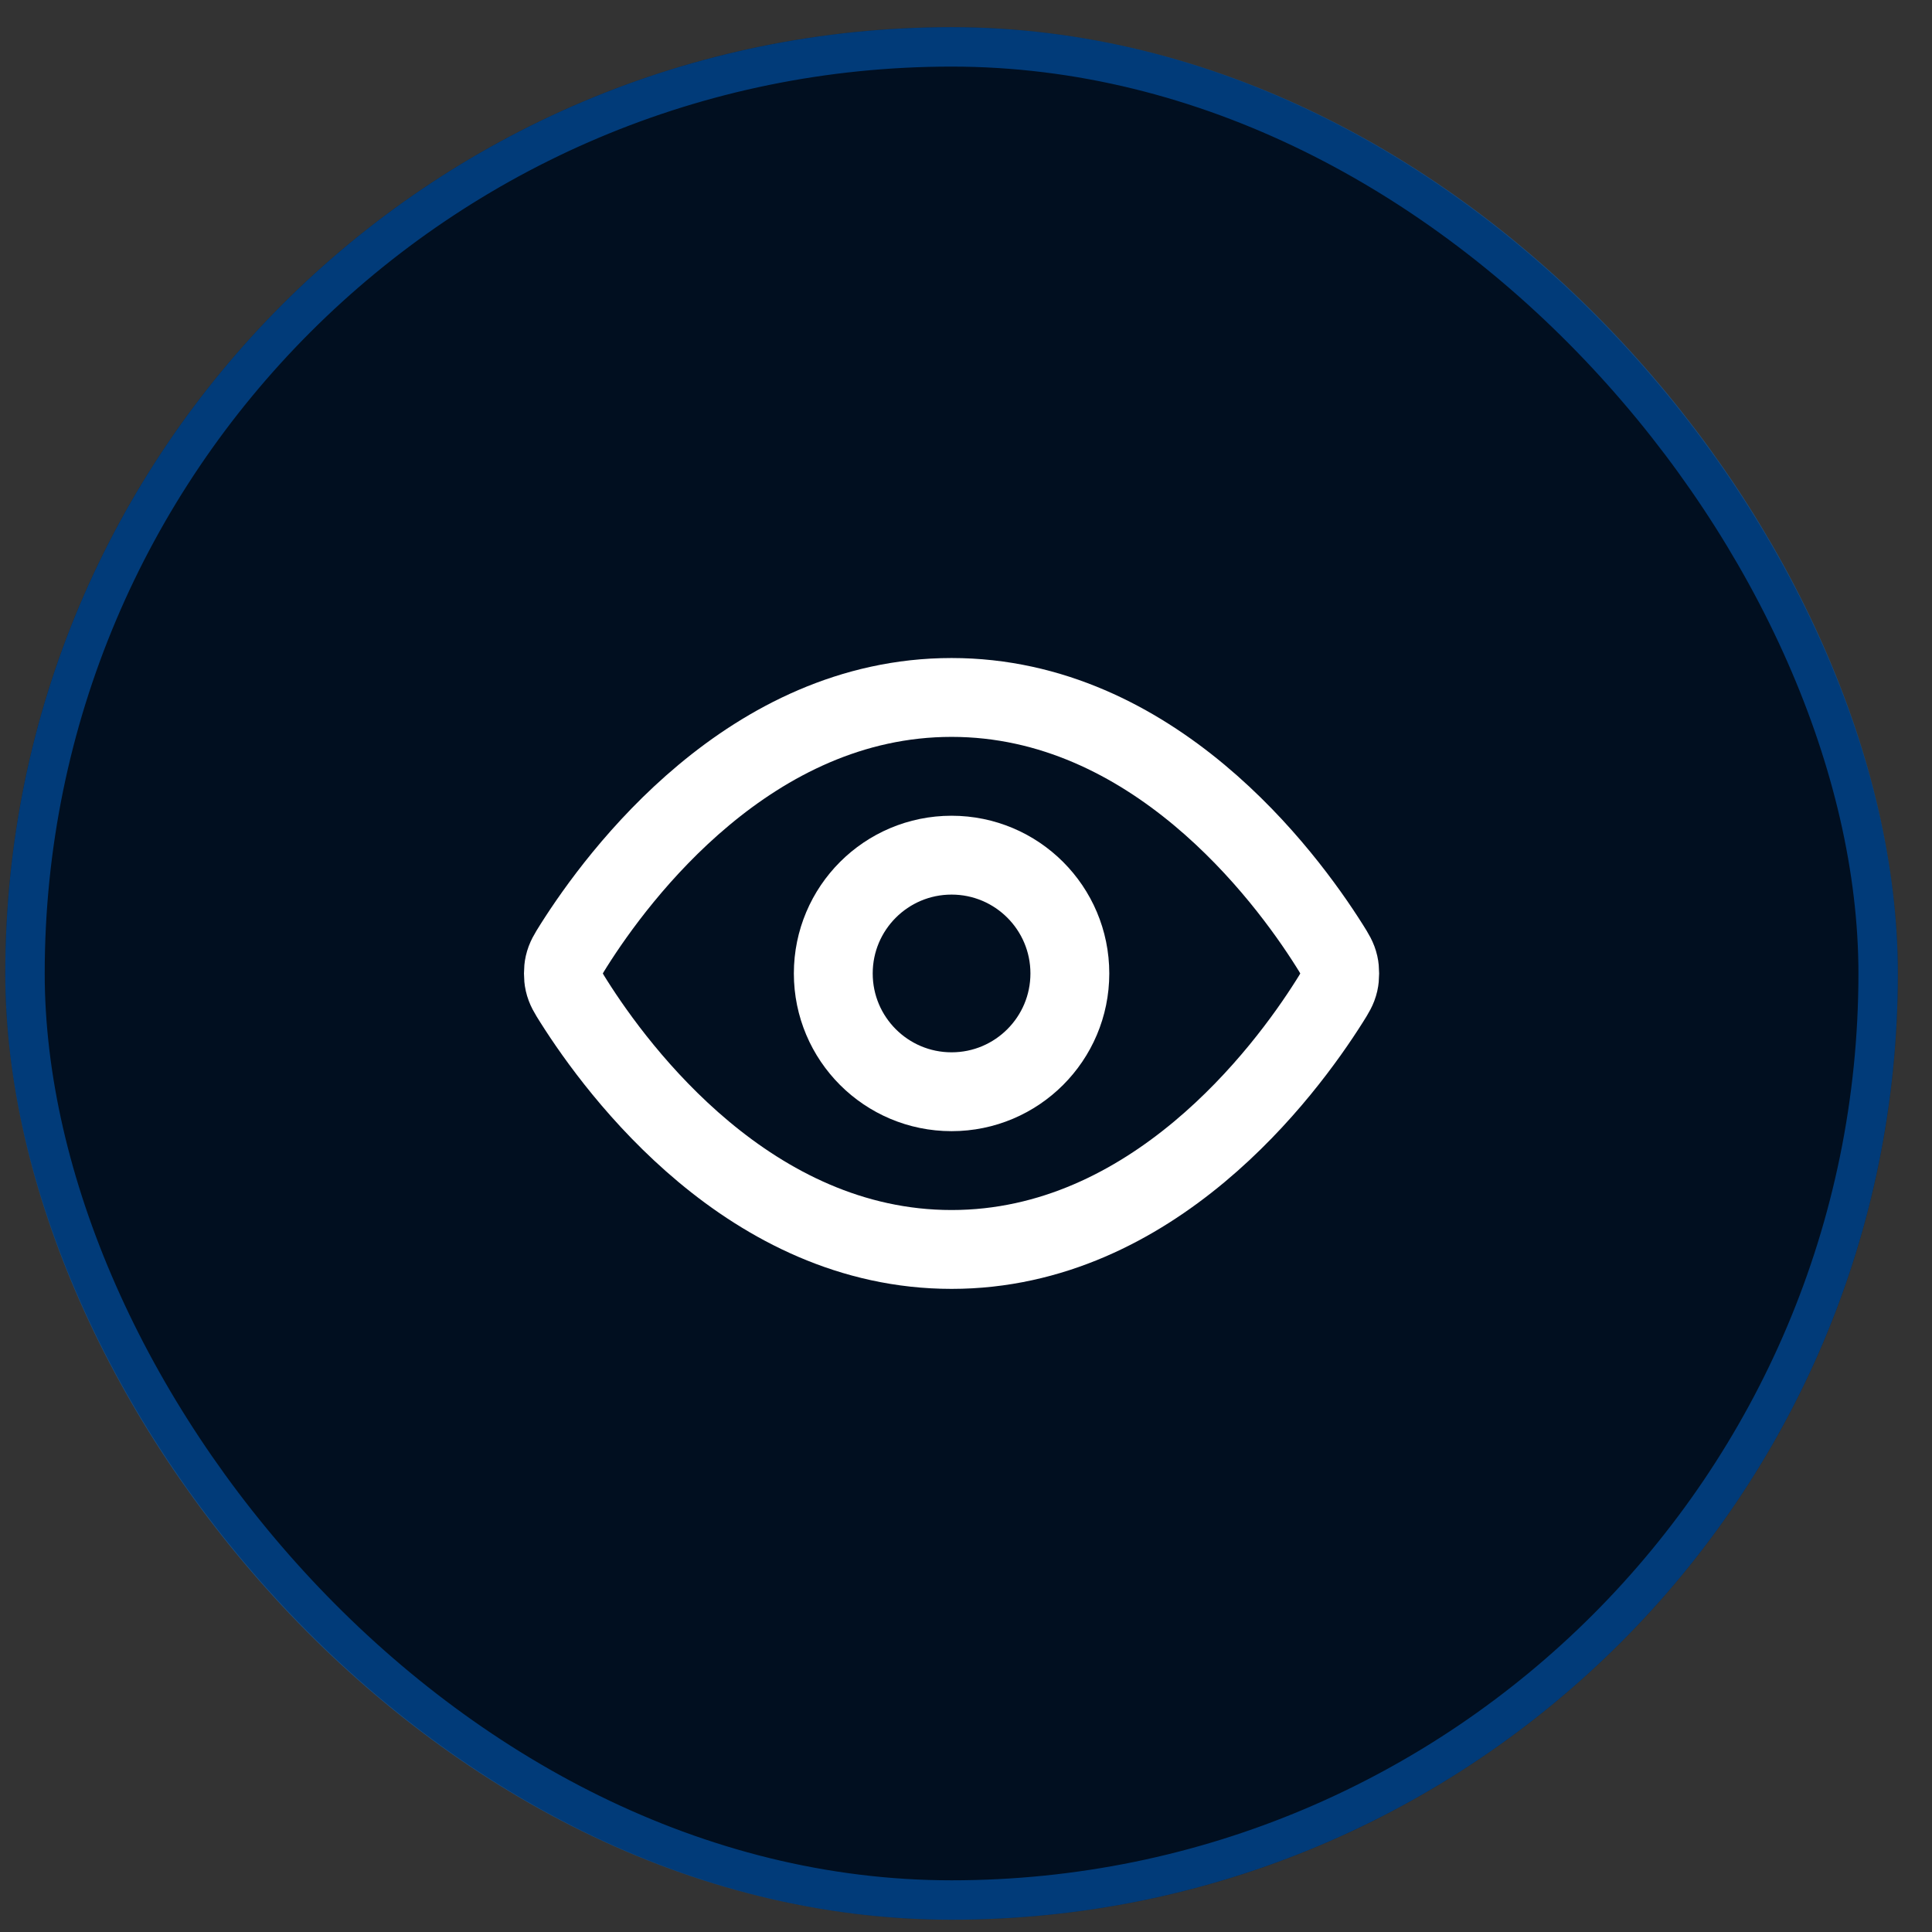<?xml version="1.0" encoding="UTF-8"?>
<svg xmlns="http://www.w3.org/2000/svg" width="49" height="49" viewBox="0 0 49 49" fill="none">
  <rect x="0" y="0" width="49" height="49" fill="#333333" stroke="none"/>
  <rect x="0.134" y="0.689" width="48" height="48" rx="24" fill="#010F20"></rect>
  <rect x="0.634" y="1.189" width="47" height="47" rx="23.5" stroke="#027DFF" stroke-opacity="0.4"></rect>
  <path d="M14.553 25.402C14.417 25.187 14.349 25.079 14.311 24.913C14.282 24.788 14.282 24.591 14.311 24.466C14.349 24.3 14.417 24.192 14.553 23.976C15.679 22.194 19.029 17.689 24.134 17.689C29.239 17.689 32.589 22.194 33.714 23.976C33.85 24.192 33.918 24.3 33.956 24.466C33.985 24.591 33.985 24.788 33.956 24.913C33.918 25.079 33.85 25.187 33.714 25.402C32.589 27.184 29.239 31.689 24.134 31.689C19.029 31.689 15.679 27.184 14.553 25.402Z" stroke="white" stroke-width="2" stroke-linecap="round" stroke-linejoin="round"></path>
  <path d="M24.134 27.689C25.791 27.689 27.134 26.346 27.134 24.689C27.134 23.032 25.791 21.689 24.134 21.689C22.477 21.689 21.134 23.032 21.134 24.689C21.134 26.346 22.477 27.689 24.134 27.689Z" stroke="white" stroke-width="2" stroke-linecap="round" stroke-linejoin="round"></path>
</svg>
